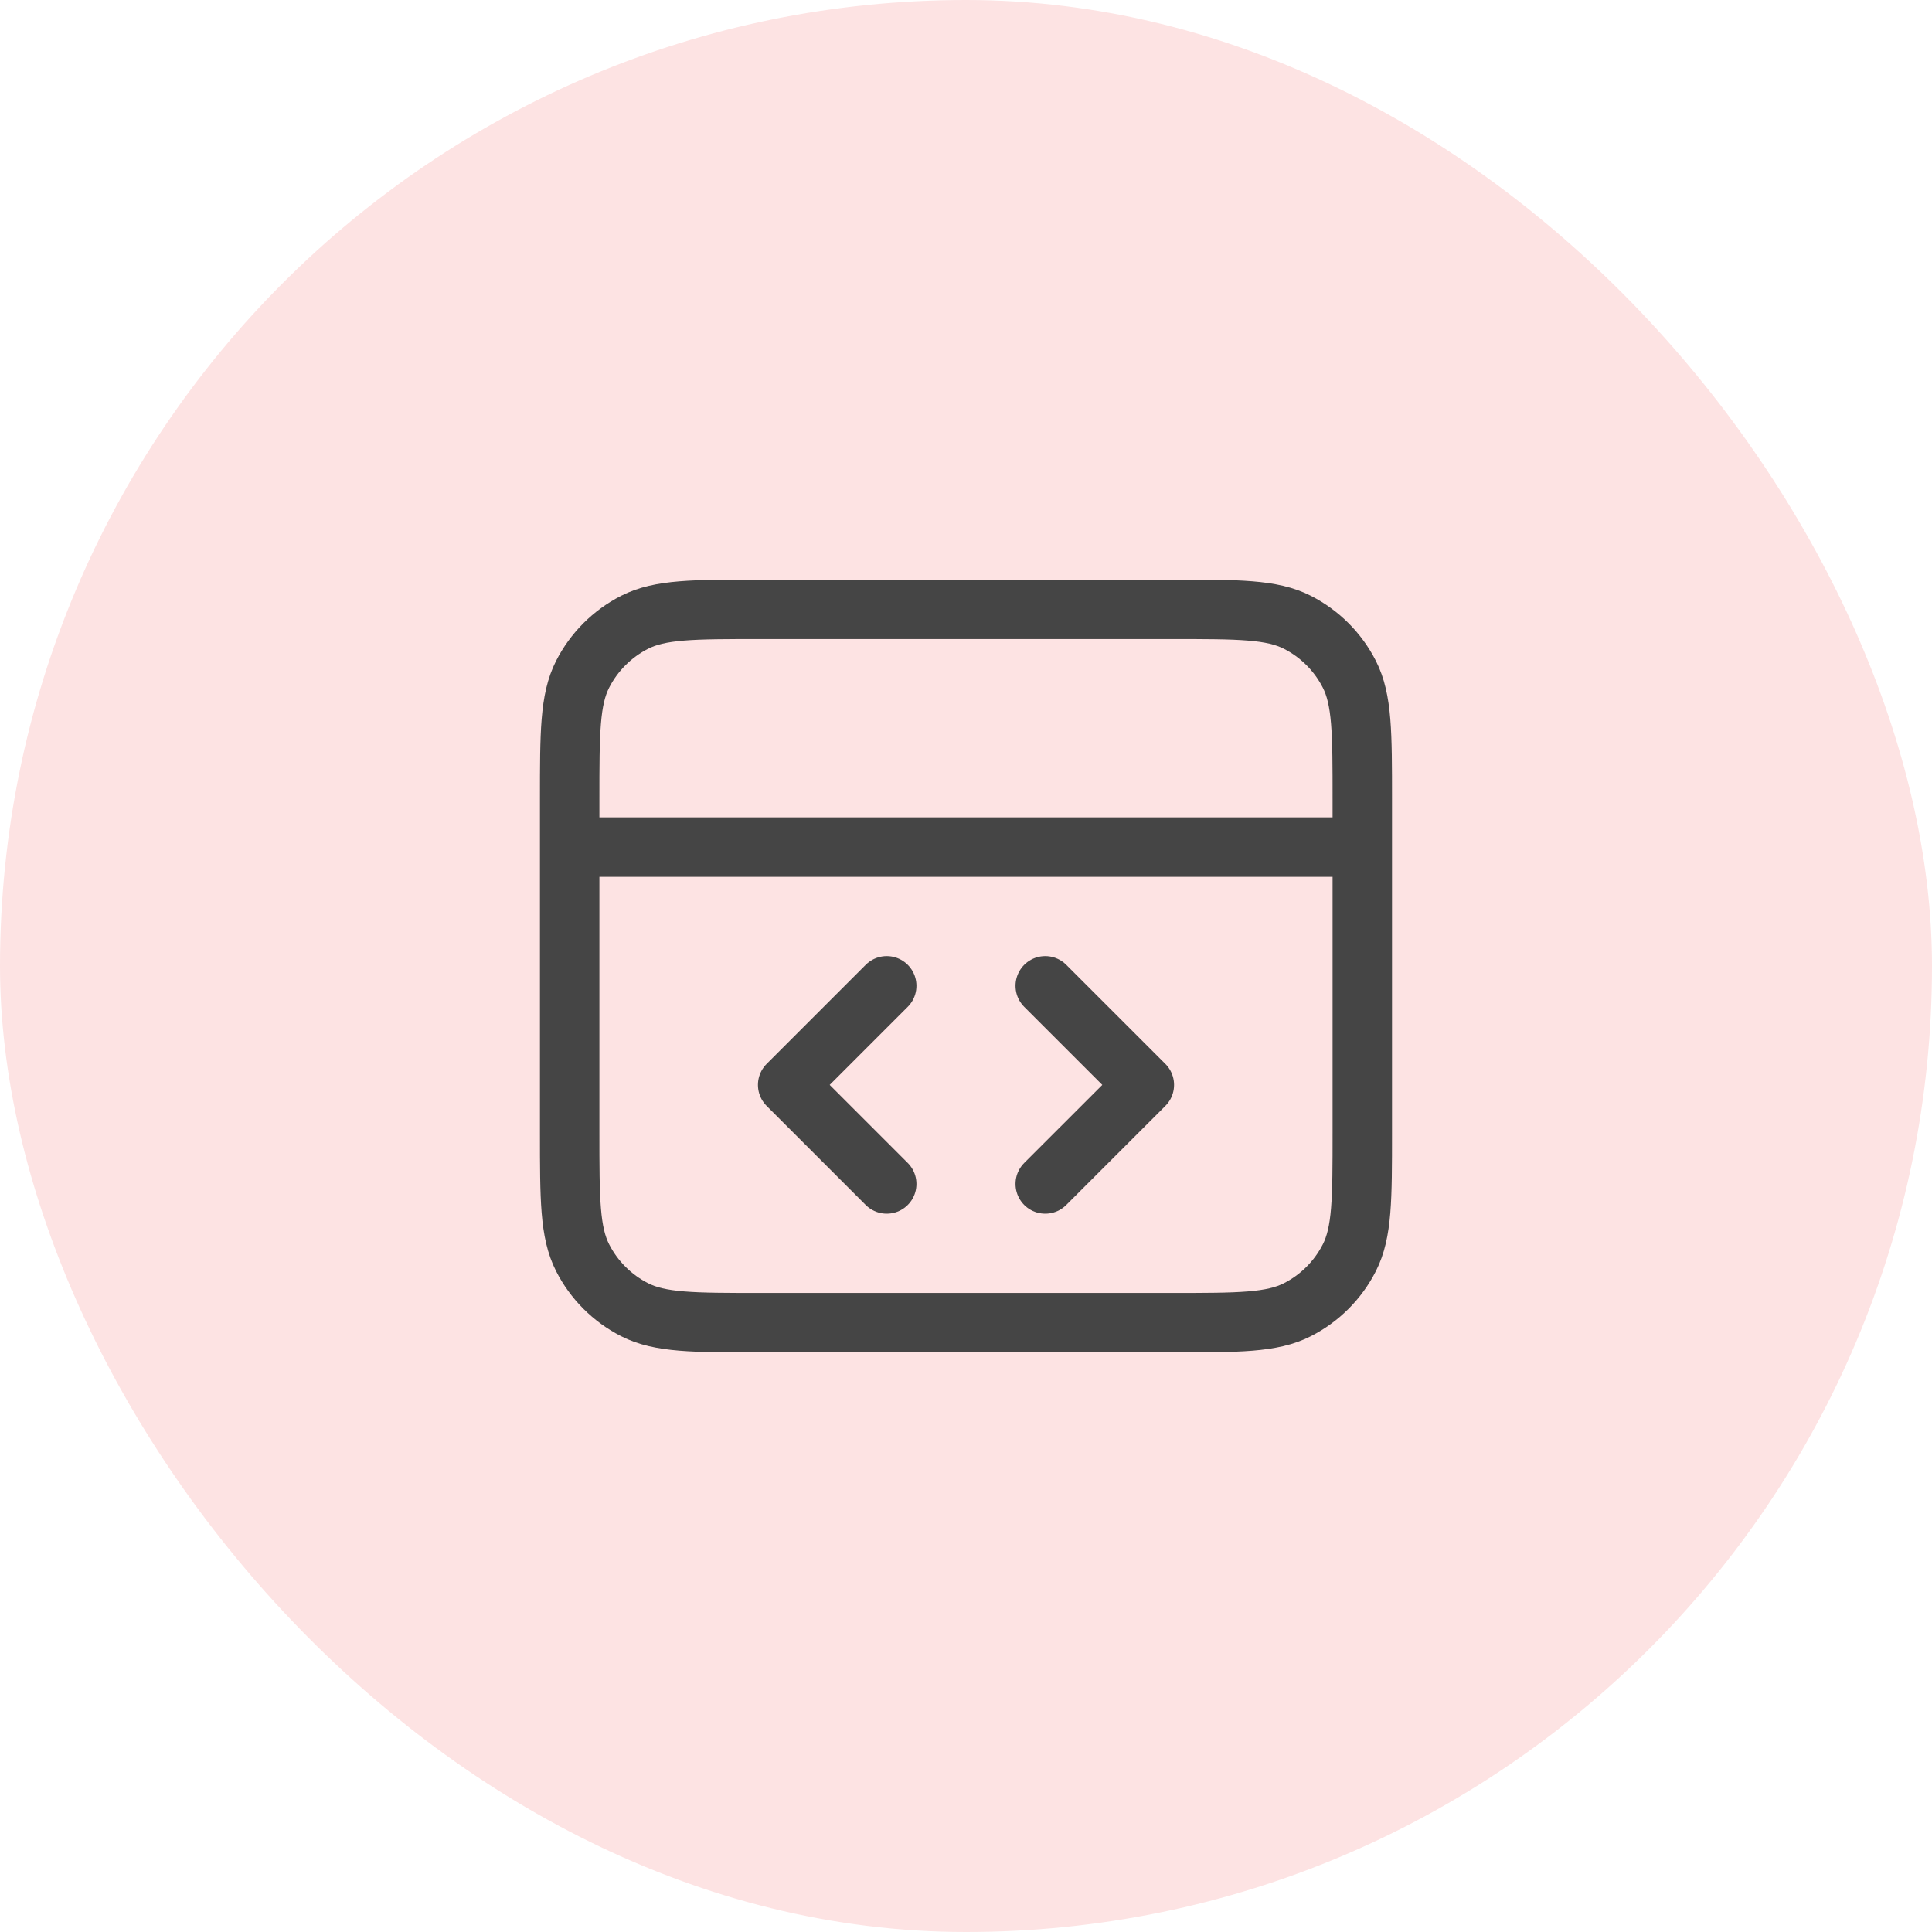 <svg width="65" height="65" viewBox="0 0 65 65" fill="none" xmlns="http://www.w3.org/2000/svg">
<rect width="65" height="65" rx="32.5" fill="#FDE3E3"/>
<path d="M45.833 28.5H19.166M35.166 39.833L38.5 36.5L35.166 33.167M29.833 33.167L26.5 36.5L29.833 39.833M19.166 26.9L19.166 38.1C19.166 40.34 19.166 41.46 19.602 42.316C19.986 43.069 20.598 43.681 21.351 44.064C22.206 44.5 23.326 44.5 25.567 44.5H39.433C41.673 44.5 42.794 44.5 43.649 44.064C44.402 43.681 45.014 43.069 45.397 42.316C45.833 41.46 45.833 40.34 45.833 38.1V26.9C45.833 24.66 45.833 23.54 45.397 22.684C45.014 21.931 44.402 21.32 43.649 20.936C42.794 20.5 41.673 20.5 39.433 20.5L25.567 20.5C23.326 20.5 22.206 20.5 21.351 20.936C20.598 21.32 19.986 21.931 19.602 22.684C19.166 23.54 19.166 24.66 19.166 26.9Z" stroke="#454545" stroke-width="2" stroke-linecap="round" stroke-linejoin="round"/>
</svg>
